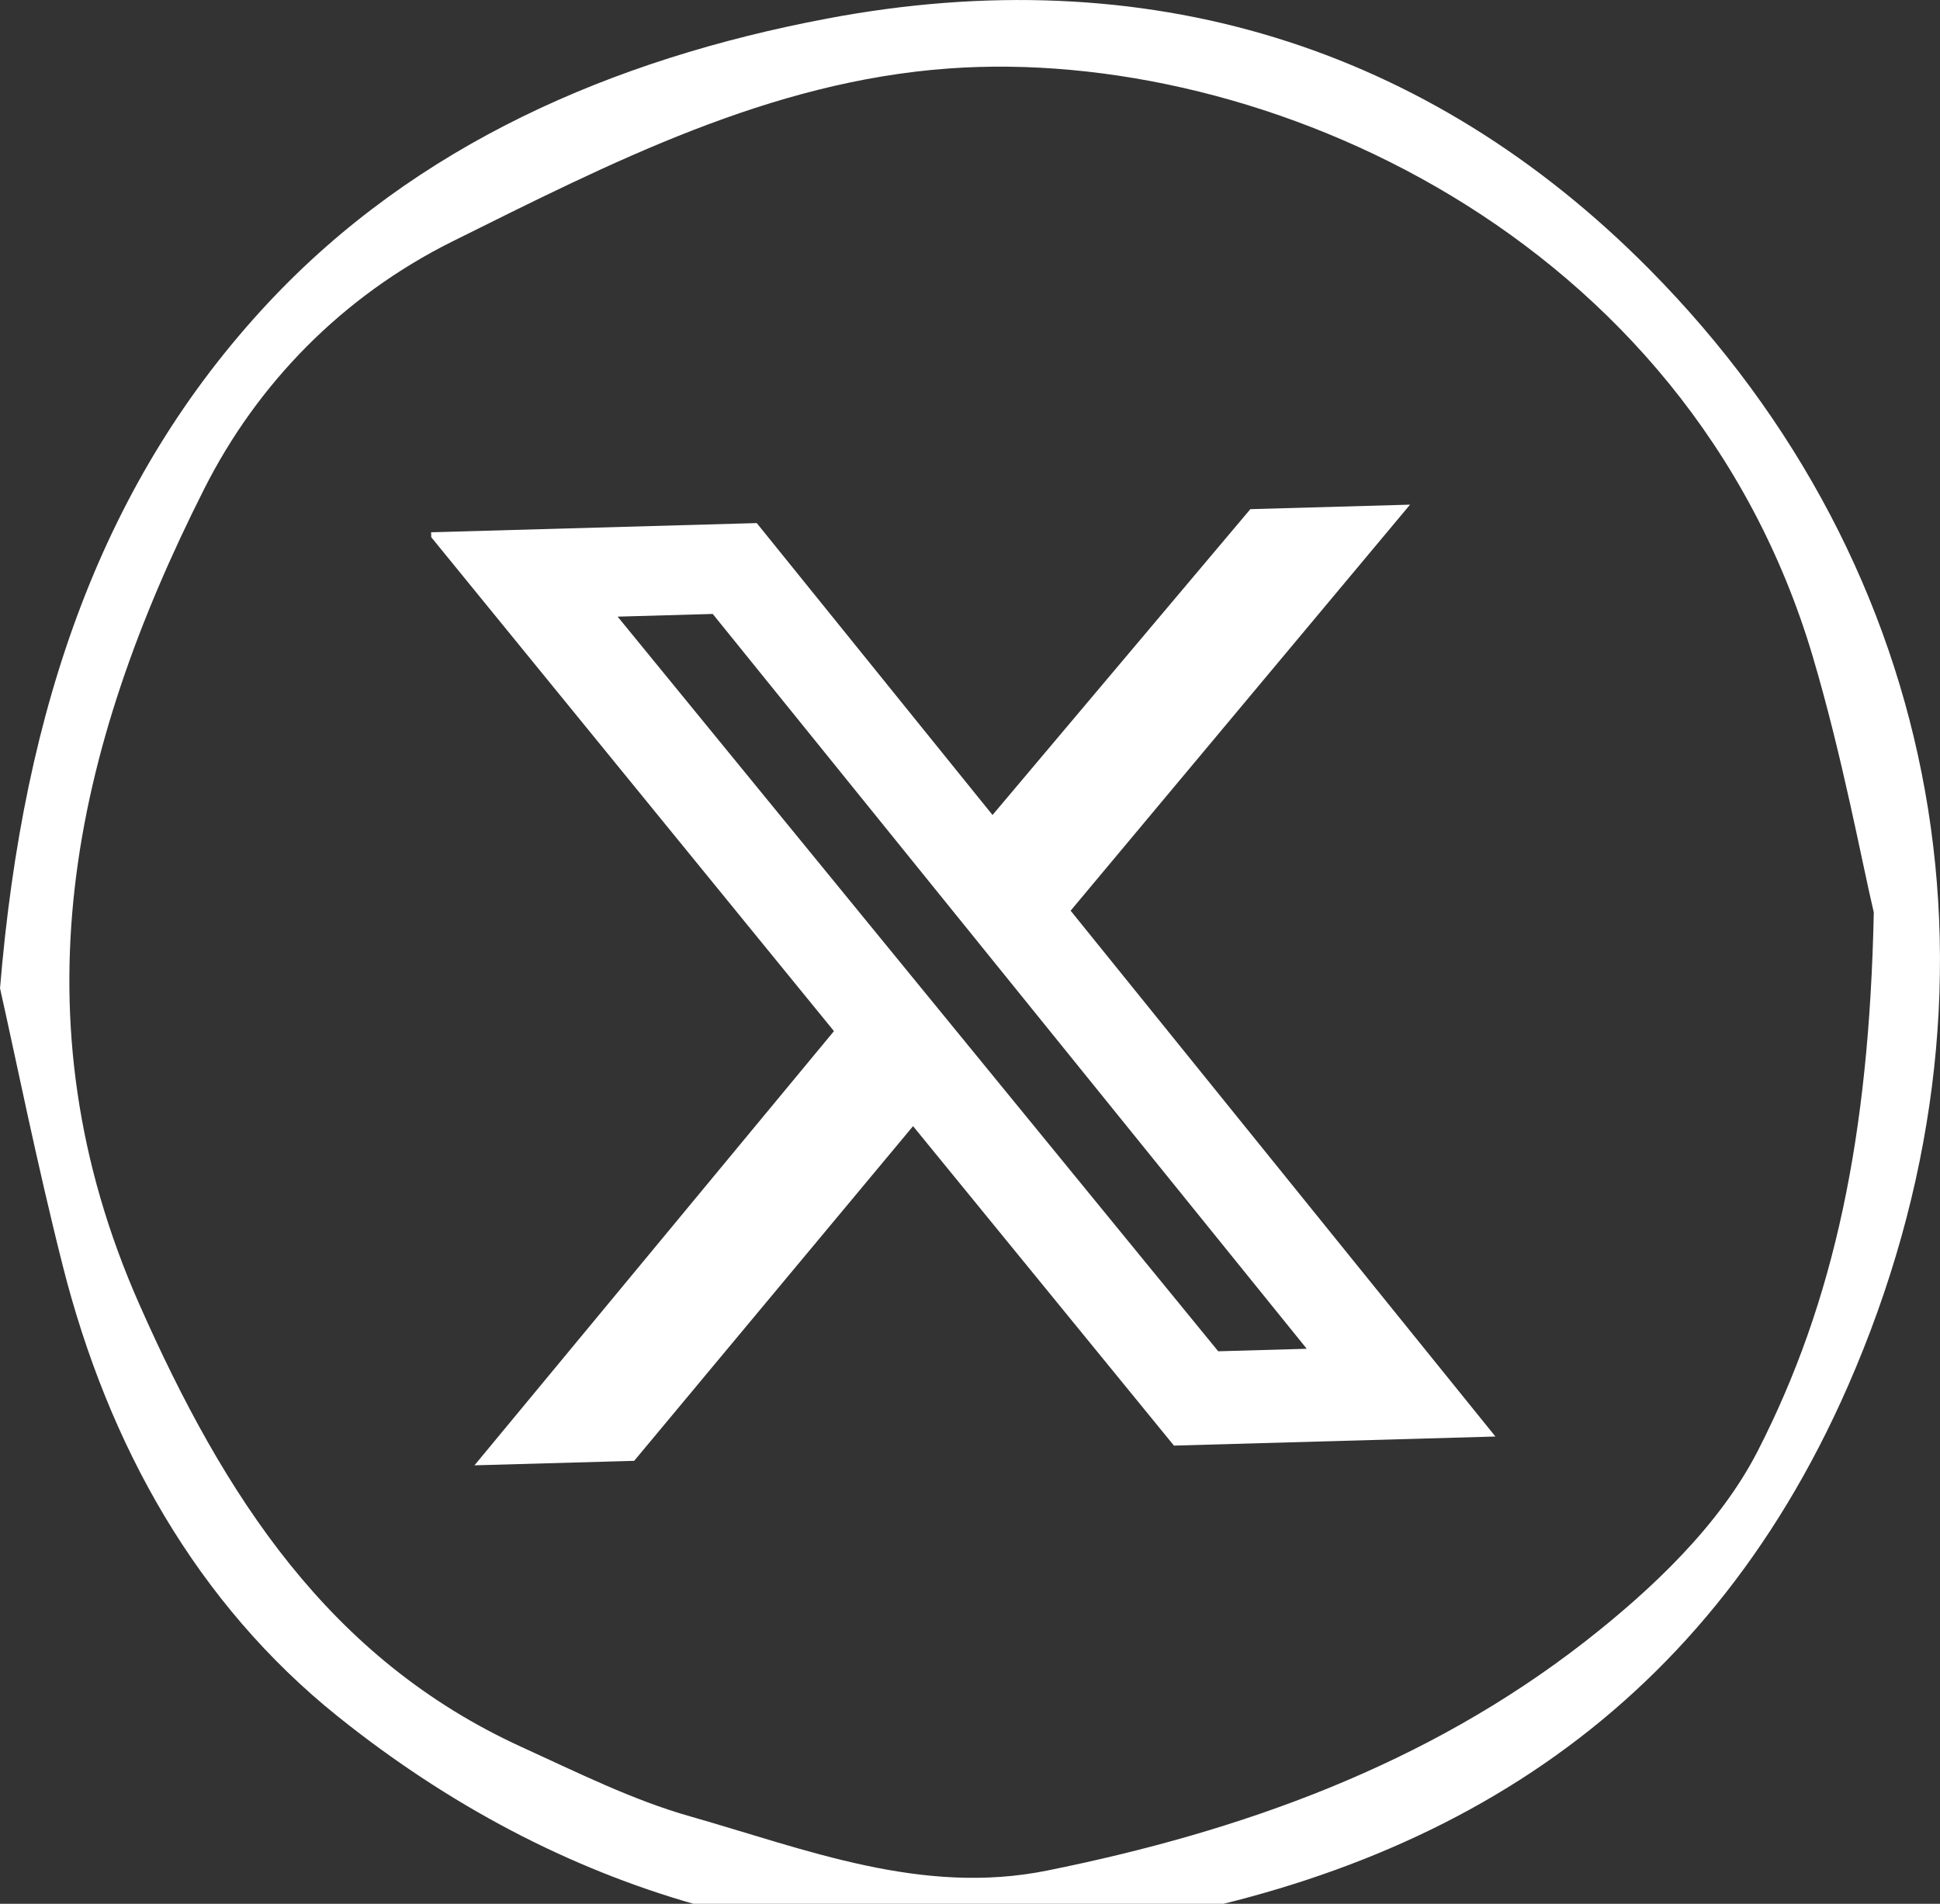 <svg width="54" height="53" viewBox="0 0 54 53" fill="none"
  xmlns="http://www.w3.org/2000/svg">
  <rect x="0" y="0" width="54" height="53" fill="#333333" stroke="none"/>
  <g clip-path="url(#clip0_139_5333)">
    <g clip-path="url(#clip1_139_5333)">
      <path d="M0 27.523C0.652 19.603 2.888 13.331 7.465 8.431C11.578 4.03 17.04 1.648 23.018 0.518C31.882 -1.159 39.737 1.26 45.909 7.496C54.167 15.837 56.279 27.543 51.433 38.598C47.353 47.901 39.898 52.296 30.562 53.689C22.802 54.849 15.566 52.724 9.407 47.788C5.475 44.636 3.012 40.232 1.748 35.243C1.018 32.355 0.432 29.431 0.003 27.523H0ZM52.157 25.401C51.816 23.954 51.286 21.067 50.457 18.273C46.977 6.553 35.163 1.28 26.424 1.905C21.421 2.263 17.013 4.525 12.596 6.72C9.535 8.244 7.167 10.671 5.684 13.611C2.03 20.85 0.337 28.319 3.887 36.332C6.234 41.632 9.152 46.187 14.528 48.64C16.07 49.342 17.606 50.114 19.224 50.571C22.459 51.494 25.664 52.78 29.151 52.075C34.564 50.983 39.704 49.138 44.112 45.706C45.975 44.252 47.867 42.464 48.928 40.392C51.06 36.228 52.029 31.623 52.157 25.401Z" fill="white"/>
      <g clip-path="url(#clip2_139_5333)">
        <path d="M34.804 14.174L39.249 14.049L29.801 25.353L41.625 39.992L32.677 40.245L25.415 31.351L17.652 40.669L13.207 40.794L23.213 28.706L11.894 14.821L21.064 14.562L27.627 22.689L34.804 14.174ZM33.909 37.619L36.373 37.549L19.839 17.092L17.192 17.167L33.909 37.619Z" fill="white"/>
      </g>
    </g>
  </g>
  <defs>
    <clipPath id="clip0_139_5333">
      <rect width="54" height="53" fill="white"/>
    </clipPath>
    <clipPath id="clip1_139_5333">
      <rect width="54" height="54" fill="white"/>
    </clipPath>
    <clipPath id="clip2_139_5333">
      <rect width="29" height="26" fill="white" transform="translate(12 14.818) rotate(-1.616)"/>
    </clipPath>
  </defs>
</svg>
